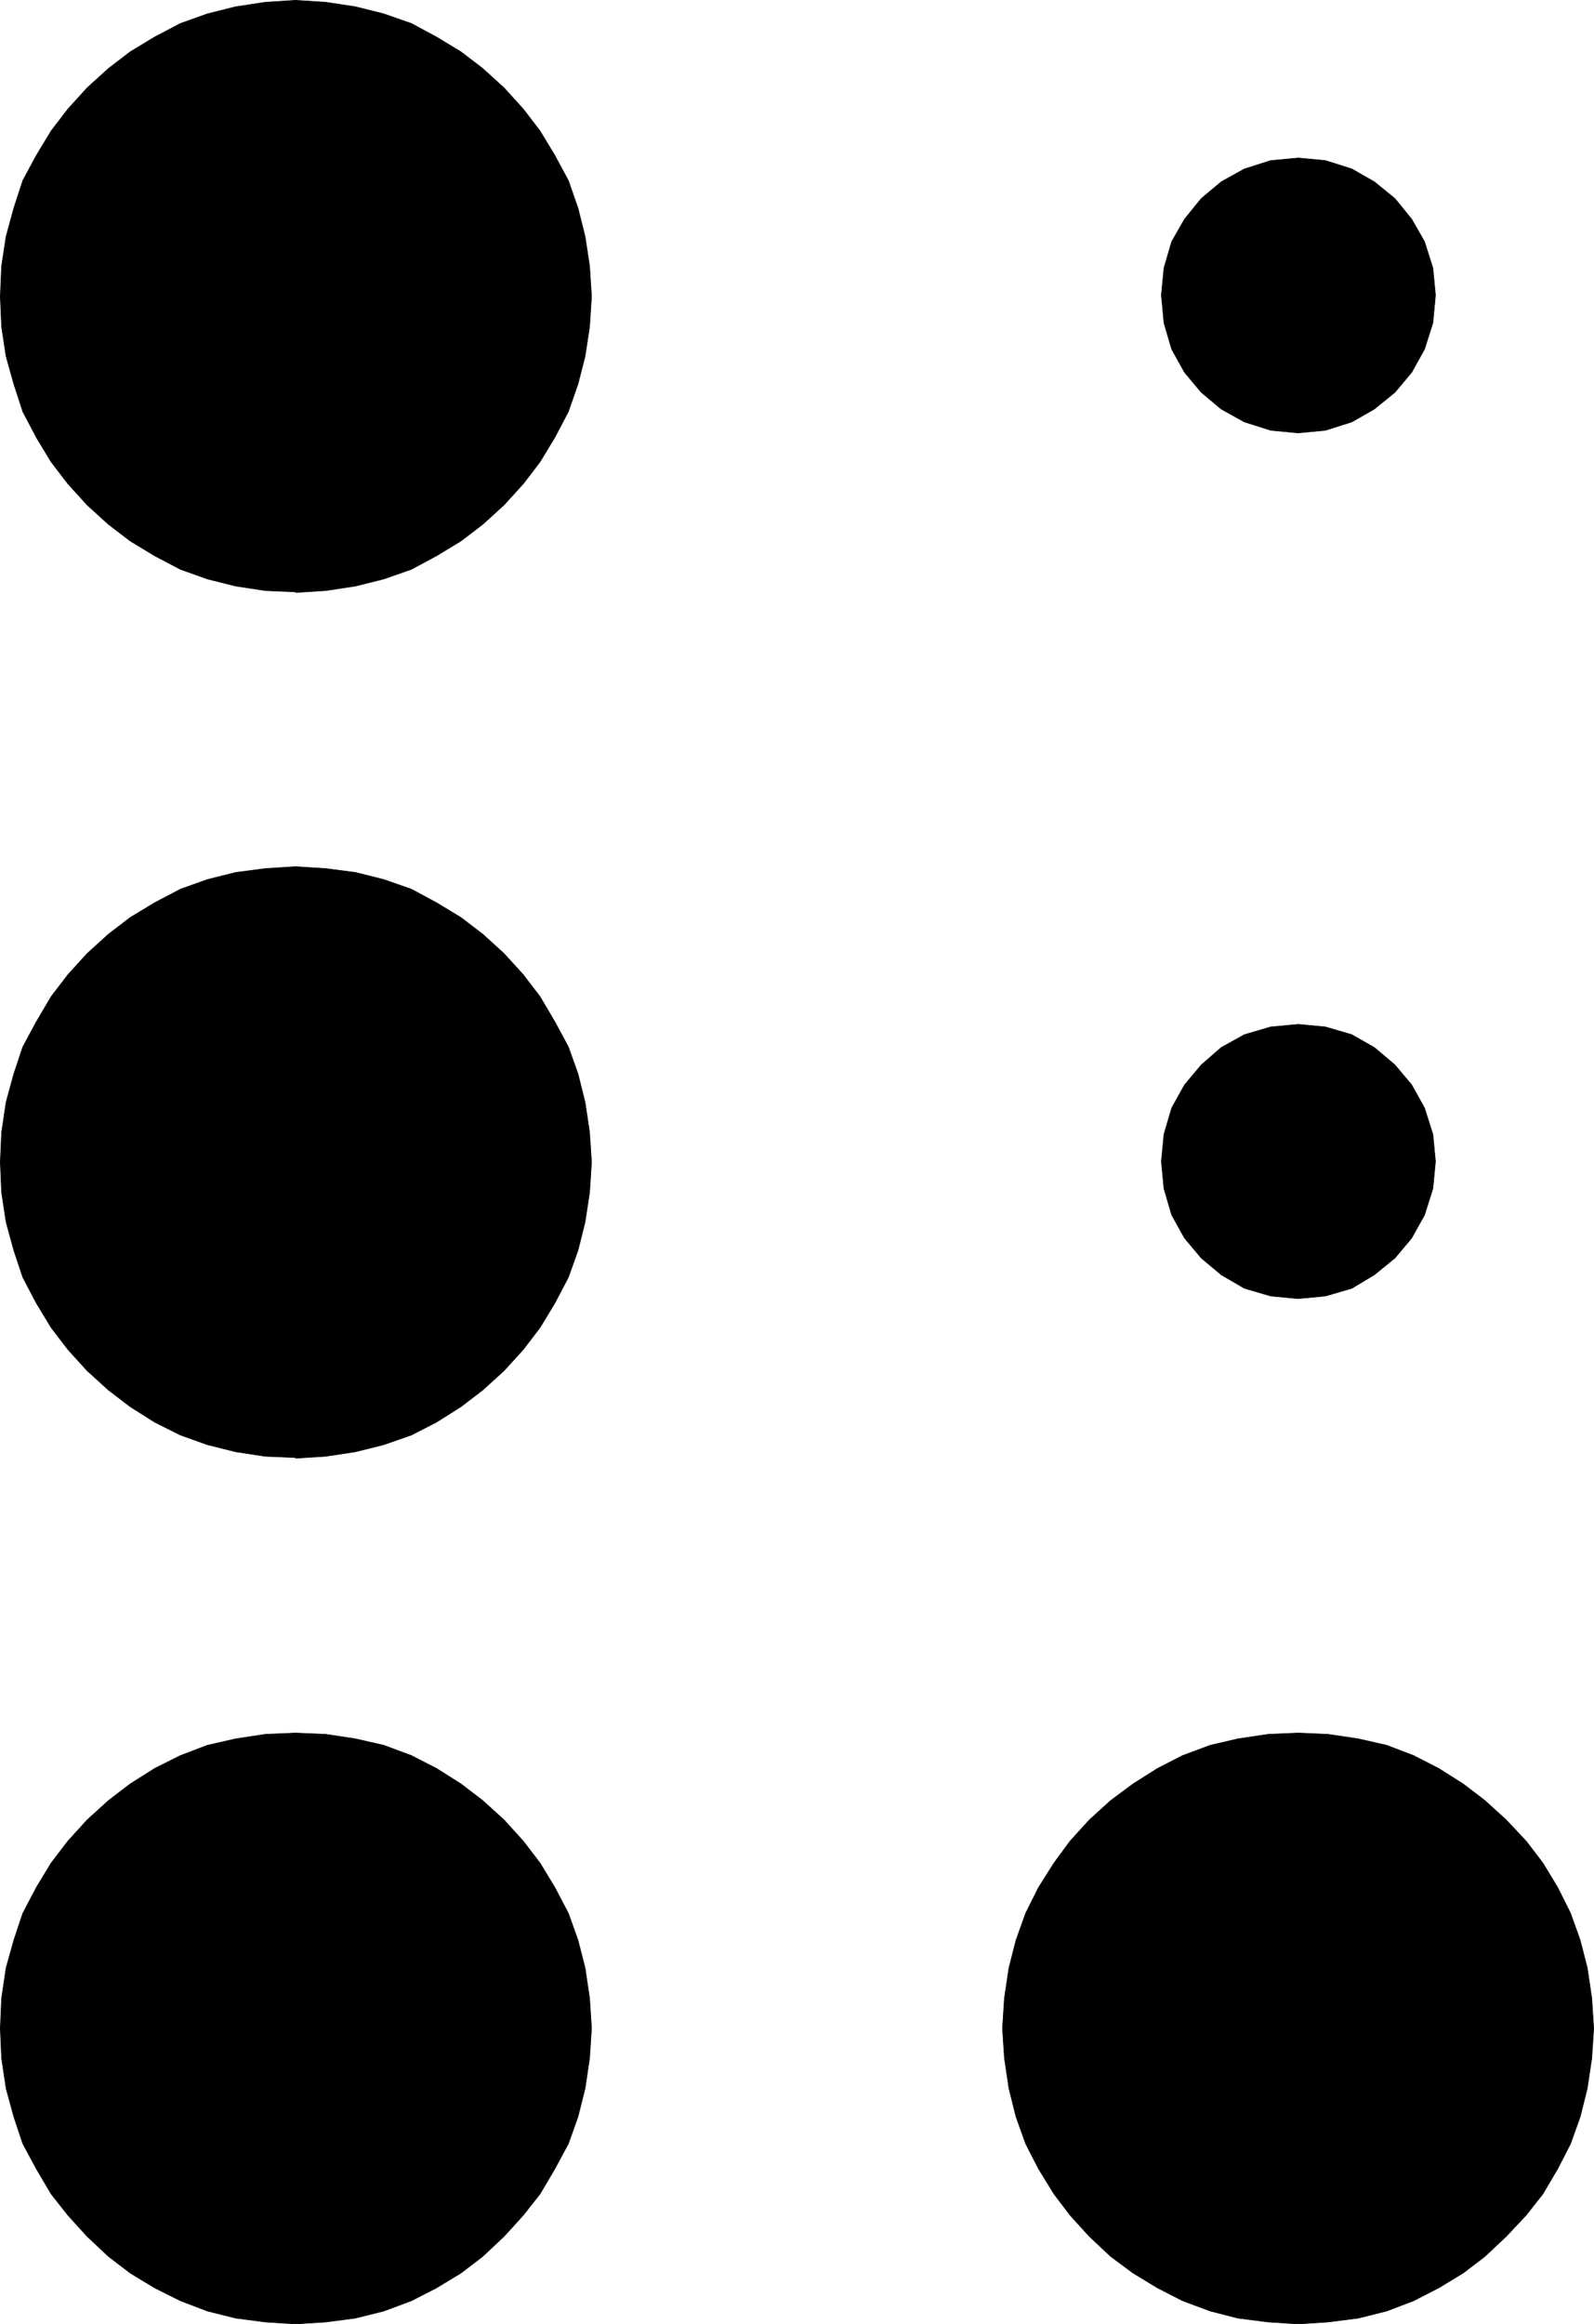 <?xml version="1.0" encoding="UTF-8" standalone="no"?>
<svg
   version="1.0"
   width="105.936mm"
   height="154.386mm"
   id="svg12"
   sodipodi:docname="Braille V.wmf"
   xmlns:inkscape="http://www.inkscape.org/namespaces/inkscape"
   xmlns:sodipodi="http://sodipodi.sourceforge.net/DTD/sodipodi-0.dtd"
   xmlns="http://www.w3.org/2000/svg"
   xmlns:svg="http://www.w3.org/2000/svg">
  <sodipodi:namedview
     id="namedview12"
     pagecolor="#ffffff"
     bordercolor="#000000"
     borderopacity="0.25"
     inkscape:showpageshadow="2"
     inkscape:pageopacity="0.0"
     inkscape:pagecheckerboard="0"
     inkscape:deskcolor="#d1d1d1"
     inkscape:document-units="mm" />
  <defs
     id="defs1">
    <pattern
       id="WMFhbasepattern"
       patternUnits="userSpaceOnUse"
       width="6"
       height="6"
       x="0"
       y="0" />
  </defs>
  <path
     style="fill:#000000;fill-opacity:1;fill-rule:evenodd;stroke:none"
     d="m 74.245,148.583 -7.594,-0.323 -7.433,-1.131 -7.109,-1.778 -6.786,-2.424 -6.463,-3.393 -6.14,-3.717 -5.494,-4.201 -5.332,-4.848 -4.847,-5.332 -4.201,-5.494 -3.716,-6.14 -3.393,-6.464 -2.262,-6.948 -1.939,-6.948 -1.131,-7.433 -0.323,-7.595 0.323,-7.595 1.131,-7.433 1.939,-7.11 2.262,-6.948 3.393,-6.302 3.716,-6.14 4.201,-5.494 4.847,-5.333 5.332,-4.848 5.494,-4.201 6.14,-3.717 6.463,-3.393 6.786,-2.424 7.109,-1.778 7.433,-1.131 7.594,-0.485 7.594,0.485 7.433,1.131 7.109,1.778 6.948,2.424 6.302,3.393 6.14,3.717 5.494,4.201 5.332,4.848 4.847,5.333 4.201,5.494 3.716,6.14 3.393,6.302 2.424,6.948 1.777,7.11 1.131,7.433 0.485,7.595 -0.485,7.595 -1.131,7.433 -1.777,6.948 -2.424,6.948 -3.393,6.464 -3.716,6.14 -4.201,5.494 -4.847,5.332 -5.332,4.848 -5.494,4.201 -6.14,3.717 -6.302,3.393 -6.948,2.424 -7.109,1.778 -7.433,1.131 -7.594,0.485 v 0 z"
     id="path1" />
  <path
     style="fill:none;stroke:#000000;stroke-width:0.162px;stroke-linecap:round;stroke-linejoin:round;stroke-miterlimit:4;stroke-dasharray:none;stroke-opacity:1"
     d="m 74.245,148.583 -7.594,-0.323 -7.433,-1.131 -7.109,-1.778 -6.786,-2.424 -6.463,-3.393 -6.14,-3.717 -5.494,-4.201 -5.332,-4.848 -4.847,-5.332 -4.201,-5.494 -3.716,-6.14 -3.393,-6.464 -2.262,-6.948 -1.939,-6.948 -1.131,-7.433 -0.323,-7.595 0.323,-7.595 1.131,-7.433 1.939,-7.11 2.262,-6.948 3.393,-6.302 3.716,-6.14 4.201,-5.494 4.847,-5.333 5.332,-4.848 5.494,-4.201 6.14,-3.717 6.463,-3.393 6.786,-2.424 7.109,-1.778 7.433,-1.131 7.594,-0.485 7.594,0.485 7.433,1.131 7.109,1.778 6.948,2.424 6.302,3.393 6.14,3.717 5.494,4.201 5.332,4.848 4.847,5.333 4.201,5.494 3.716,6.14 3.393,6.302 2.424,6.948 1.777,7.11 1.131,7.433 0.485,7.595 -0.485,7.595 -1.131,7.433 -1.777,6.948 -2.424,6.948 -3.393,6.464 -3.716,6.14 -4.201,5.494 -4.847,5.332 -5.332,4.848 -5.494,4.201 -6.14,3.717 -6.302,3.393 -6.948,2.424 -7.109,1.778 -7.433,1.131 -7.594,0.485 v 0"
     id="path2" />
  <path
     style="fill:#000000;fill-opacity:1;fill-rule:evenodd;stroke:none"
     d="m 74.245,365.923 -7.594,-0.323 -7.433,-1.131 -7.109,-1.778 -6.786,-2.424 -6.463,-3.232 -6.14,-3.878 -5.494,-4.201 -5.332,-4.848 -4.847,-5.333 -4.201,-5.494 -3.716,-6.14 -3.393,-6.464 -2.262,-6.787 -1.939,-7.11 -1.131,-7.433 -0.323,-7.595 0.323,-7.433 1.131,-7.595 1.939,-7.11 2.262,-6.787 3.393,-6.302 3.716,-6.302 4.201,-5.494 4.847,-5.333 5.332,-4.848 5.494,-4.201 6.14,-3.717 6.463,-3.393 6.786,-2.424 7.109,-1.778 7.433,-0.97 7.594,-0.485 7.594,0.485 7.433,0.97 7.109,1.778 6.948,2.424 6.302,3.393 6.14,3.717 5.494,4.201 5.332,4.848 4.847,5.333 4.201,5.494 3.716,6.302 3.393,6.302 2.424,6.787 1.777,7.11 1.131,7.595 0.485,7.433 -0.485,7.595 -1.131,7.433 -1.777,7.11 -2.424,6.787 -3.393,6.464 -3.716,6.14 -4.201,5.494 -4.847,5.333 -5.332,4.848 -5.494,4.201 -6.14,3.878 -6.302,3.232 -6.948,2.424 -7.109,1.778 -7.433,1.131 -7.594,0.485 v 0 z"
     id="path3" />
  <path
     style="fill:none;stroke:#000000;stroke-width:0.162px;stroke-linecap:round;stroke-linejoin:round;stroke-miterlimit:4;stroke-dasharray:none;stroke-opacity:1"
     d="m 74.245,365.923 -7.594,-0.323 -7.433,-1.131 -7.109,-1.778 -6.786,-2.424 -6.463,-3.232 -6.14,-3.878 -5.494,-4.201 -5.332,-4.848 -4.847,-5.333 -4.201,-5.494 -3.716,-6.14 -3.393,-6.464 -2.262,-6.787 -1.939,-7.11 -1.131,-7.433 -0.323,-7.595 0.323,-7.433 1.131,-7.595 1.939,-7.11 2.262,-6.787 3.393,-6.302 3.716,-6.302 4.201,-5.494 4.847,-5.333 5.332,-4.848 5.494,-4.201 6.14,-3.717 6.463,-3.393 6.786,-2.424 7.109,-1.778 7.433,-0.97 7.594,-0.485 7.594,0.485 7.433,0.97 7.109,1.778 6.948,2.424 6.302,3.393 6.14,3.717 5.494,4.201 5.332,4.848 4.847,5.333 4.201,5.494 3.716,6.302 3.393,6.302 2.424,6.787 1.777,7.11 1.131,7.595 0.485,7.433 -0.485,7.595 -1.131,7.433 -1.777,7.11 -2.424,6.787 -3.393,6.464 -3.716,6.14 -4.201,5.494 -4.847,5.333 -5.332,4.848 -5.494,4.201 -6.14,3.878 -6.302,3.232 -6.948,2.424 -7.109,1.778 -7.433,1.131 -7.594,0.485 v 0"
     id="path4" />
  <path
     style="fill:#000000;fill-opacity:1;fill-rule:evenodd;stroke:none"
     d="m 74.245,583.425 -7.594,-0.485 -7.433,-0.97 -7.109,-1.778 -6.786,-2.585 -6.463,-3.232 -6.14,-3.717 -5.494,-4.201 -5.332,-5.009 -4.847,-5.333 -4.201,-5.332 -3.716,-6.302 -3.393,-6.302 -2.262,-6.787 -1.939,-7.11 -1.131,-7.595 -0.323,-7.433 0.323,-7.595 1.131,-7.595 1.939,-6.948 2.262,-6.787 3.393,-6.464 3.716,-6.14 4.201,-5.494 4.847,-5.332 5.332,-4.848 5.494,-4.201 6.14,-3.878 6.463,-3.232 6.786,-2.585 7.109,-1.616 7.433,-1.131 7.594,-0.323 7.594,0.323 7.433,1.131 7.109,1.616 6.948,2.585 6.302,3.232 6.14,3.878 5.494,4.201 5.332,4.848 4.847,5.332 4.201,5.494 3.716,6.14 3.393,6.464 2.424,6.787 1.777,6.948 1.131,7.595 0.485,7.595 -0.485,7.433 -1.131,7.595 -1.777,7.11 -2.424,6.787 -3.393,6.302 -3.716,6.302 -4.201,5.332 -4.847,5.333 -5.332,5.009 -5.494,4.201 -6.14,3.717 -6.302,3.232 -6.948,2.585 -7.109,1.778 -7.433,0.97 z"
     id="path5" />
  <path
     style="fill:none;stroke:#000000;stroke-width:0.162px;stroke-linecap:round;stroke-linejoin:round;stroke-miterlimit:4;stroke-dasharray:none;stroke-opacity:1"
     d="m 74.245,583.425 -7.594,-0.485 -7.433,-0.97 -7.109,-1.778 -6.786,-2.585 -6.463,-3.232 -6.14,-3.717 -5.494,-4.201 -5.332,-5.009 -4.847,-5.333 -4.201,-5.332 -3.716,-6.302 -3.393,-6.302 -2.262,-6.787 -1.939,-7.11 -1.131,-7.595 -0.323,-7.433 0.323,-7.595 1.131,-7.595 1.939,-6.948 2.262,-6.787 3.393,-6.464 3.716,-6.14 4.201,-5.494 4.847,-5.332 5.332,-4.848 5.494,-4.201 6.14,-3.878 6.463,-3.232 6.786,-2.585 7.109,-1.616 7.433,-1.131 7.594,-0.323 7.594,0.323 7.433,1.131 7.109,1.616 6.948,2.585 6.302,3.232 6.14,3.878 5.494,4.201 5.332,4.848 4.847,5.332 4.201,5.494 3.716,6.14 3.393,6.464 2.424,6.787 1.777,6.948 1.131,7.595 0.485,7.595 -0.485,7.433 -1.131,7.595 -1.777,7.11 -2.424,6.787 -3.393,6.302 -3.716,6.302 -4.201,5.332 -4.847,5.333 -5.332,5.009 -5.494,4.201 -6.14,3.717 -6.302,3.232 -6.948,2.585 -7.109,1.778 -7.433,0.97 -7.594,0.485 v 0"
     id="path6" />
  <path
     style="fill:#000000;fill-opacity:1;fill-rule:evenodd;stroke:none"
     d="m 325.983,583.425 -7.433,-0.485 -7.594,-0.97 -6.948,-1.778 -6.948,-2.585 -6.302,-3.232 -6.14,-3.717 -5.655,-4.201 -5.332,-5.009 -4.847,-5.333 -4.039,-5.332 -3.878,-6.302 -3.232,-6.302 -2.424,-6.787 -1.777,-7.11 -1.131,-7.595 -0.485,-7.433 0.485,-7.595 1.131,-7.595 1.777,-6.948 2.424,-6.787 3.232,-6.464 3.878,-6.14 4.039,-5.494 4.847,-5.332 5.332,-4.848 5.655,-4.201 6.14,-3.878 6.302,-3.232 6.948,-2.585 6.948,-1.616 7.594,-1.131 7.594,-0.323 7.433,0.323 7.594,1.131 7.109,1.616 6.786,2.585 6.302,3.232 6.14,3.878 5.494,4.201 5.332,4.848 5.009,5.332 4.201,5.494 3.716,6.14 3.232,6.464 2.424,6.787 1.777,6.948 1.131,7.595 0.485,7.595 -0.485,7.433 -1.131,7.595 -1.777,7.11 -2.424,6.787 -3.232,6.302 -3.716,6.302 -4.201,5.332 -5.009,5.333 -5.332,5.009 -5.494,4.201 -6.14,3.717 -6.302,3.232 -6.786,2.585 -7.109,1.778 -7.594,0.97 -7.433,0.485 v 0 z"
     id="path7" />
  <path
     style="fill:none;stroke:#000000;stroke-width:0.162px;stroke-linecap:round;stroke-linejoin:round;stroke-miterlimit:4;stroke-dasharray:none;stroke-opacity:1"
     d="m 325.983,583.425 -7.433,-0.485 -7.594,-0.97 -6.948,-1.778 -6.948,-2.585 -6.302,-3.232 -6.14,-3.717 -5.655,-4.201 -5.332,-5.009 -4.847,-5.333 -4.039,-5.332 -3.878,-6.302 -3.232,-6.302 -2.424,-6.787 -1.777,-7.11 -1.131,-7.595 -0.485,-7.433 0.485,-7.595 1.131,-7.595 1.777,-6.948 2.424,-6.787 3.232,-6.464 3.878,-6.14 4.039,-5.494 4.847,-5.332 5.332,-4.848 5.655,-4.201 6.14,-3.878 6.302,-3.232 6.948,-2.585 6.948,-1.616 7.594,-1.131 7.594,-0.323 7.433,0.323 7.594,1.131 7.109,1.616 6.786,2.585 6.302,3.232 6.14,3.878 5.494,4.201 5.332,4.848 5.009,5.332 4.201,5.494 3.716,6.14 3.232,6.464 2.424,6.787 1.777,6.948 1.131,7.595 0.485,7.595 -0.485,7.433 -1.131,7.595 -1.777,7.11 -2.424,6.787 -3.232,6.302 -3.716,6.302 -4.201,5.332 -5.009,5.333 -5.332,5.009 -5.494,4.201 -6.14,3.717 -6.302,3.232 -6.786,2.585 -7.109,1.778 -7.594,0.97 -7.433,0.485 v 0"
     id="path8" />
  <path
     style="fill:#000000;fill-opacity:1;fill-rule:evenodd;stroke:none"
     d="m 325.983,108.67 -6.786,-0.646 -6.625,-2.101 -5.817,-3.232 -5.009,-4.201 -4.201,-5.009 -3.232,-5.817 -1.939,-6.625 -0.646,-6.948 0.646,-6.787 1.939,-6.625 3.232,-5.656 4.201,-5.171 5.009,-4.201 5.817,-3.232 6.625,-2.101 6.948,-0.646 6.786,0.646 6.625,2.101 5.655,3.232 5.17,4.201 4.201,5.171 3.232,5.656 2.101,6.625 0.646,6.787 -0.646,6.948 -2.101,6.625 -3.232,5.817 -4.201,5.009 -5.17,4.201 -5.655,3.232 -6.625,2.101 -6.786,0.646 v 0 z"
     id="path9" />
  <path
     style="fill:none;stroke:#000000;stroke-width:0.162px;stroke-linecap:round;stroke-linejoin:round;stroke-miterlimit:4;stroke-dasharray:none;stroke-opacity:1"
     d="m 325.983,108.67 -6.786,-0.646 -6.625,-2.101 -5.817,-3.232 -5.009,-4.201 -4.201,-5.009 -3.232,-5.817 -1.939,-6.625 -0.646,-6.948 0.646,-6.787 1.939,-6.625 3.232,-5.656 4.201,-5.171 5.009,-4.201 5.817,-3.232 6.625,-2.101 6.948,-0.646 6.786,0.646 6.625,2.101 5.655,3.232 5.17,4.201 4.201,5.171 3.232,5.656 2.101,6.625 0.646,6.787 -0.646,6.948 -2.101,6.625 -3.232,5.817 -4.201,5.009 -5.17,4.201 -5.655,3.232 -6.625,2.101 -6.786,0.646 v 0"
     id="path10" />
  <path
     style="fill:#000000;fill-opacity:1;fill-rule:evenodd;stroke:none"
     d="m 325.983,326.01 -6.786,-0.646 -6.625,-1.939 -5.817,-3.393 -5.009,-4.201 -4.201,-5.009 -3.232,-5.817 -1.939,-6.625 -0.646,-6.787 0.646,-6.787 1.939,-6.625 3.232,-5.817 4.201,-5.009 5.009,-4.363 5.817,-3.232 6.625,-1.939 6.948,-0.646 6.786,0.646 6.625,1.939 5.655,3.232 5.17,4.363 4.201,5.009 3.232,5.817 2.101,6.625 0.646,6.787 -0.646,6.787 -2.101,6.625 -3.232,5.817 -4.201,5.009 -5.17,4.201 -5.655,3.393 -6.625,1.939 -6.786,0.646 v 0 z"
     id="path11" />
  <path
     style="fill:none;stroke:#000000;stroke-width:0.162px;stroke-linecap:round;stroke-linejoin:round;stroke-miterlimit:4;stroke-dasharray:none;stroke-opacity:1"
     d="m 325.983,326.01 -6.786,-0.646 -6.625,-1.939 -5.817,-3.393 -5.009,-4.201 -4.201,-5.009 -3.232,-5.817 -1.939,-6.625 -0.646,-6.787 0.646,-6.787 1.939,-6.625 3.232,-5.817 4.201,-5.009 5.009,-4.363 5.817,-3.232 6.625,-1.939 6.948,-0.646 6.786,0.646 6.625,1.939 5.655,3.232 5.17,4.363 4.201,5.009 3.232,5.817 2.101,6.625 0.646,6.787 -0.646,6.787 -2.101,6.625 -3.232,5.817 -4.201,5.009 -5.17,4.201 -5.655,3.393 -6.625,1.939 -6.786,0.646 v 0"
     id="path12" />
</svg>
